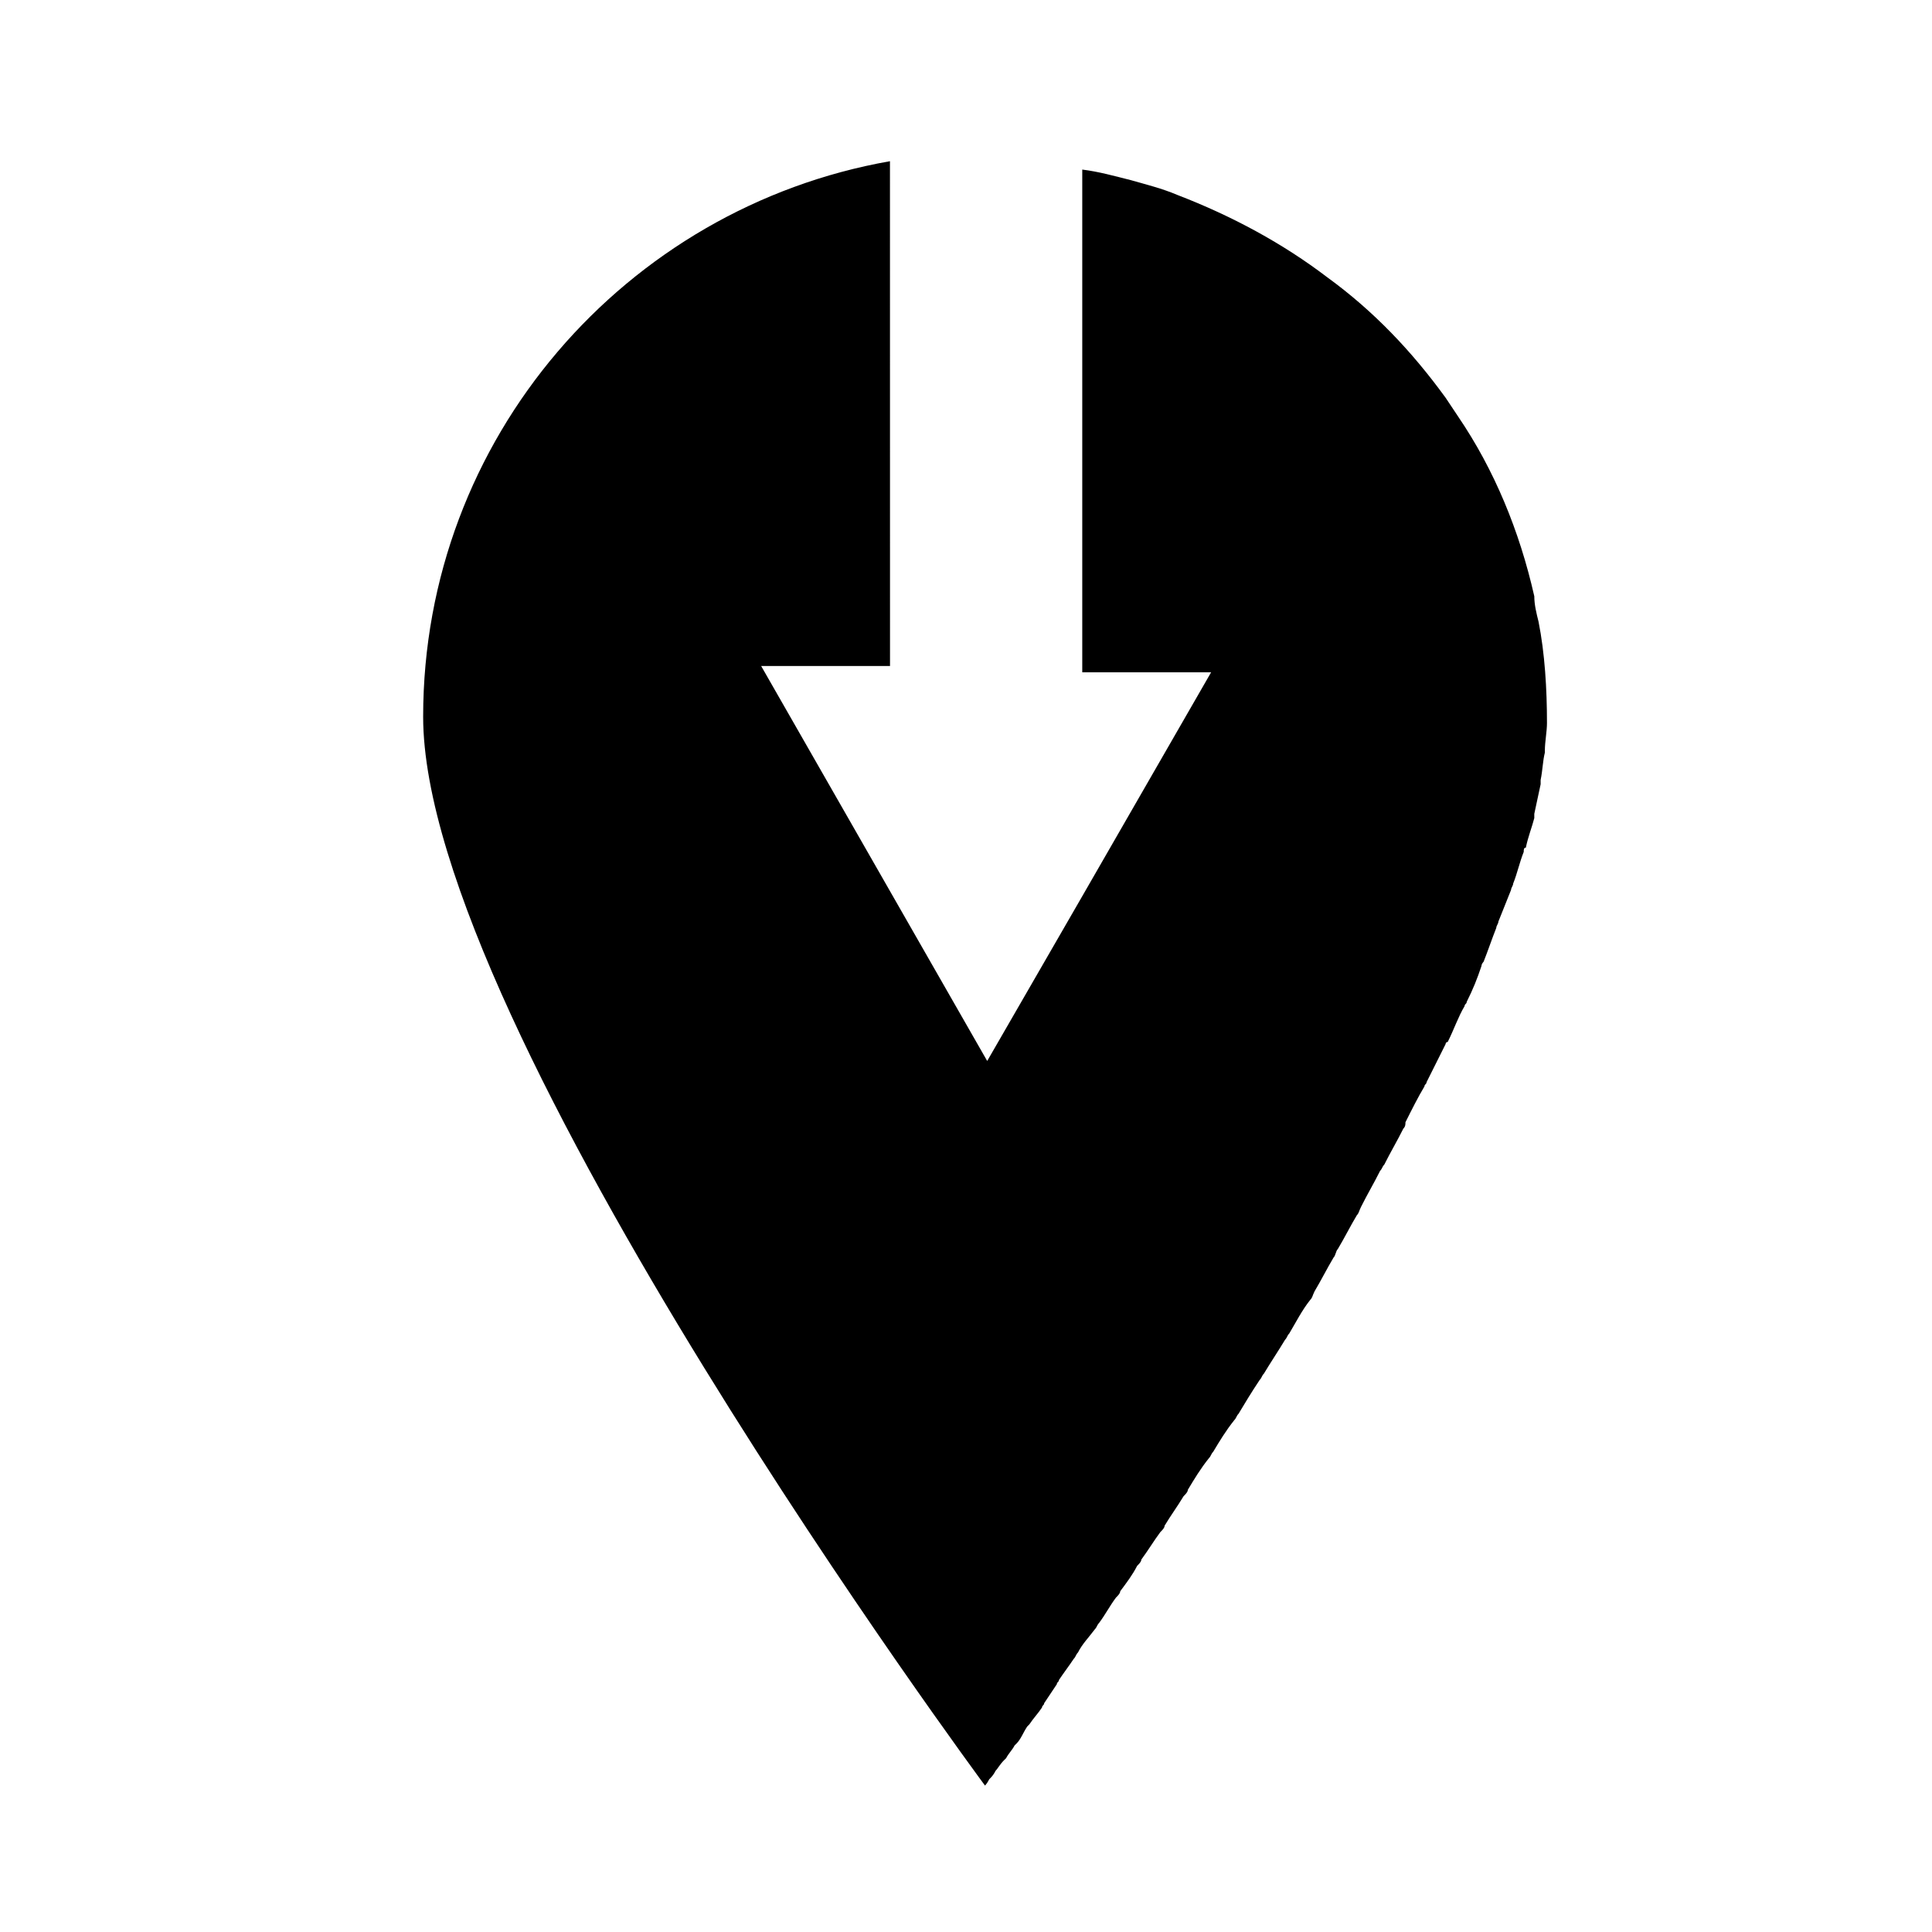 <?xml version="1.0" encoding="UTF-8"?>
<!-- The Best Svg Icon site in the world: iconSvg.co, Visit us! https://iconsvg.co -->
<svg fill="#000000" width="800px" height="800px" version="1.1" viewBox="144 144 512 512" xmlns="http://www.w3.org/2000/svg">
 <path d="m379.85 186.72c-69.977 12.316-123.71 73.332-123.71 147.23 0 82.289 148.9 283.25 148.9 283.25s0.559-0.559 1.121-1.68c0.559-0.559 1.121-1.121 1.68-2.238 0.559-0.559 1.121-1.68 2.238-2.801 0 0 0.559-0.559 0.559-0.559 0.559-1.121 1.68-2.238 2.238-3.359l0.559-0.559c1.121-1.121 1.68-2.801 2.801-4.477 0 0 0.559-0.559 0.559-0.559 1.121-1.68 2.238-2.801 3.359-4.477 0-0.559 0.559-0.559 0.559-1.121 1.121-1.68 2.238-3.359 3.359-5.039 0-0.559 0.559-0.559 0.559-1.121 1.121-1.68 2.801-3.918 3.918-5.598 0.559-0.559 0.559-1.121 1.121-1.68 1.121-2.238 2.801-3.918 4.477-6.156 0.559-0.559 0.559-1.121 1.121-1.68 1.68-2.238 2.801-4.477 4.477-6.719 0.559-0.559 1.121-1.121 1.121-1.68 1.68-2.238 3.359-4.477 4.477-6.719 0.559-0.559 1.121-1.121 1.121-1.68 1.68-2.238 3.359-5.039 5.039-7.277 0.559-0.559 1.121-1.121 1.121-1.68 1.68-2.801 3.359-5.039 5.039-7.836 0.559-0.559 1.121-1.121 1.121-1.68 1.68-2.801 3.359-5.598 5.598-8.398 0.559-0.559 0.559-1.121 1.121-1.68 1.68-2.801 3.359-5.598 5.598-8.398 0.559-0.559 0.559-1.121 1.121-1.68 1.68-2.801 3.359-5.598 5.598-8.957 0.559-0.559 0.559-1.121 1.121-1.68 1.68-2.801 3.918-6.156 5.598-8.957 0.559-0.559 0.559-1.121 1.121-1.68 1.68-2.801 3.359-6.156 5.598-8.957 0.559-0.559 0.559-1.121 1.121-2.238 1.68-2.801 3.359-6.156 5.039-8.957 0.559-0.559 0.559-1.68 1.121-2.238 1.68-2.801 3.359-6.156 5.039-8.957 0.559-0.559 0.559-1.121 1.121-2.238 1.68-3.359 3.359-6.156 5.039-9.516 0.559-0.559 0.559-1.121 1.121-1.68 1.68-3.359 3.359-6.156 5.039-9.516 0.559-0.559 0.559-1.121 0.559-1.68 1.68-3.359 3.359-6.719 5.039-9.516 0-0.559 0.559-0.559 0.559-1.121 1.68-3.359 3.359-6.719 5.039-10.078 0 0 0-0.559 0.559-0.559 1.68-3.359 2.801-6.719 4.477-9.516 0-0.559 0.559-0.559 0.559-1.121 1.68-3.359 2.801-6.156 3.918-9.516 0-0.559 0.559-1.121 0.559-1.121 1.121-2.801 2.238-6.156 3.359-8.957 0-0.559 0.559-1.121 0.559-1.68 1.121-2.801 2.238-5.598 3.359-8.398 0-0.559 0.559-1.121 0.559-1.68 1.121-2.801 1.68-5.598 2.801-8.398 0-0.559 0-1.121 0.559-1.121 0.559-2.801 1.68-5.598 2.238-7.836v-1.121c0.559-2.801 1.121-5.039 1.68-7.836v-1.121c0.559-2.801 0.559-5.039 1.121-7.277v-0.559c0-2.238 0.559-5.039 0.559-7.277 0-8.957-0.559-18.473-2.238-26.871-0.559-2.238-1.121-4.477-1.121-6.719-3.918-17.352-10.637-33.586-20.152-47.582-1.121-1.68-2.238-3.359-3.359-5.039-8.957-12.316-19.031-22.953-31.348-31.906-11.754-8.957-25.191-16.234-39.746-21.832-3.918-1.68-8.398-2.801-12.316-3.918-4.477-1.121-8.398-2.238-12.875-2.801v133.23h34.148l-34.148 59.336-25.191 43.664-59.902-104.67h34.148z"/>
</svg>